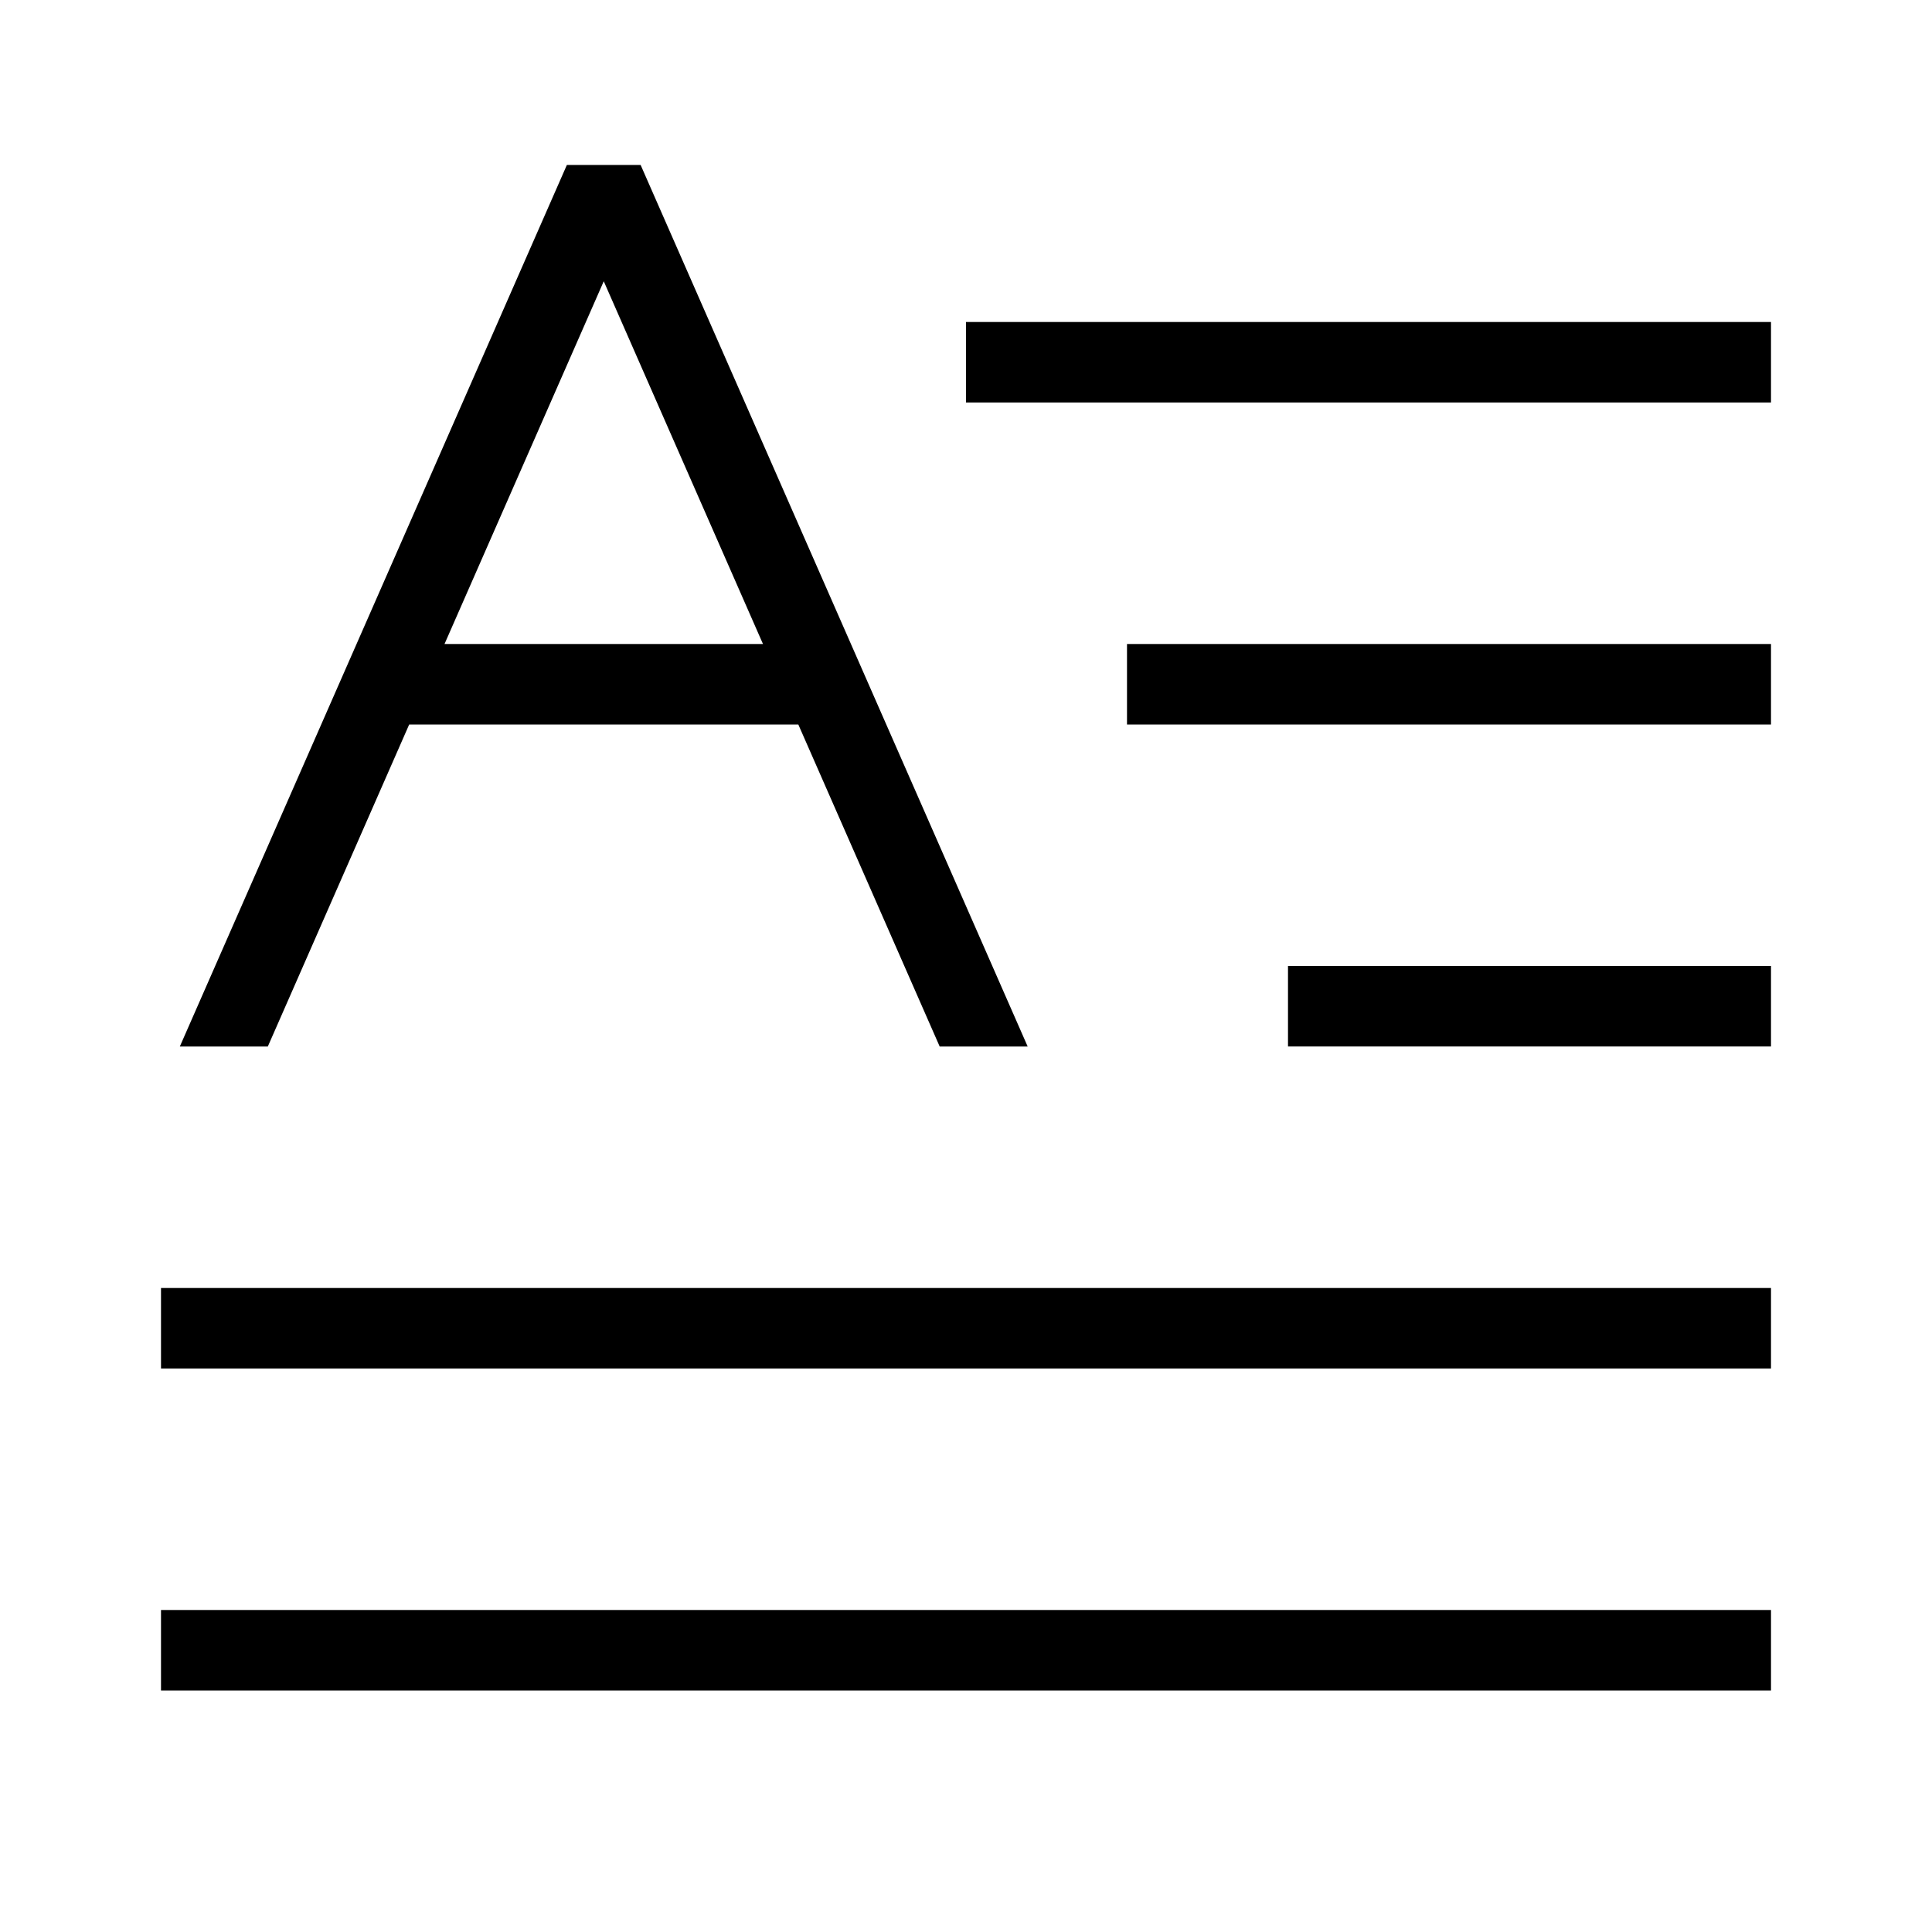 <?xml version="1.0" encoding="utf-8"?>
<svg width="800px" height="800px" viewBox="0 0 24 24" xmlns="http://www.w3.org/2000/svg"><path d="M22 5H12V4h10zm0 3h-8v1h8zm0 5v-1h-6v1zM2 17h20v-1H2zm0 4h20v-1H2zm.234-8L7.042 2.049h.916L12.766 13h-1.093L9.917 9H5.083l-1.756 4zm3.288-5h3.956L7.5 3.494z"/><path fill="none" d="M0 0h24v24H0z"/></svg>